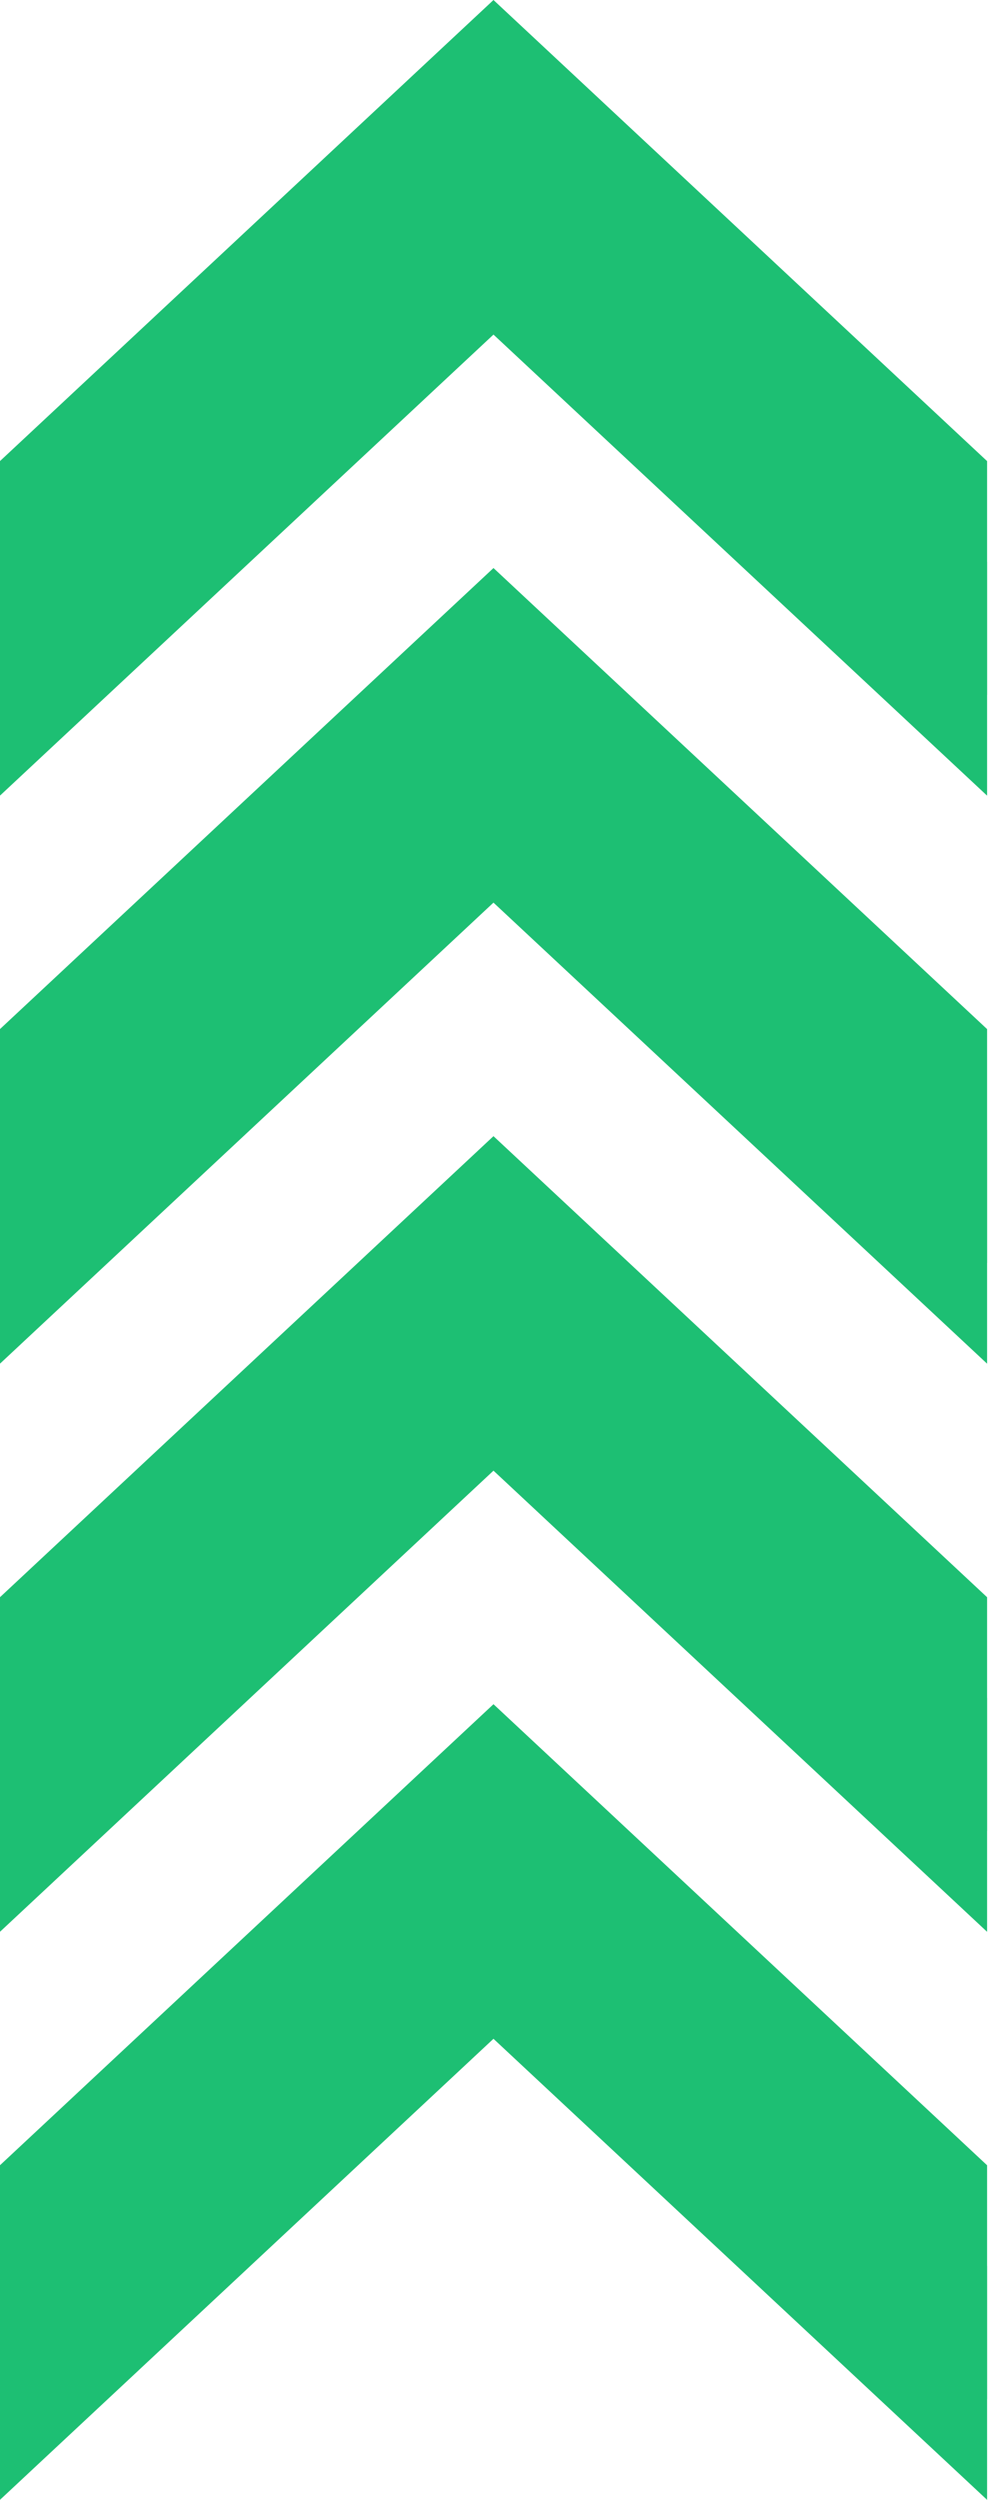 <svg xmlns="http://www.w3.org/2000/svg" width="23" height="57" viewBox="0 0 23 57" fill="none"><path d="M22.523 49.371L22.523 54.702L11.26 44.188L-0.001 54.702L-0.001 49.371L11.26 38.858L22.523 49.371Z" fill="#1dbf73"></path><path d="M22.523 36.419L22.523 41.75L11.26 31.234L-0.001 41.75L-0.001 36.419L11.26 25.906L22.523 36.419Z" fill="#1dbf73"></path><path d="M22.523 23.465L22.523 28.796L11.26 18.282L-0.001 28.796L-0.001 23.465L11.26 12.952L22.523 23.465Z" fill="#1dbf73"></path><path d="M22.523 10.514L22.523 15.844L11.26 5.331L-0.001 15.844L-0.001 10.514L11.26 9.39214e-05L22.523 10.514Z" fill="#1dbf73"></path><path d="M22.523 51.669L22.523 57L11.26 46.487L-0.001 57L-0.001 51.669L11.26 41.156L22.523 51.669Z" fill="#1dbf73"></path><path d="M22.523 38.718L22.523 44.048L11.26 33.533L-0.001 44.048L-0.001 38.718L11.26 28.204L22.523 38.718Z" fill="#1dbf73"></path><path d="M22.523 25.764L22.523 31.094L11.26 20.581L-0.001 31.094L-0.001 25.764L11.26 15.25L22.523 25.764Z" fill="#1dbf73"></path><path d="M22.523 12.812L22.523 18.142L11.26 7.629L-0.001 18.142L-0.001 12.812L11.26 2.298L22.523 12.812Z" fill="#1dbf73"></path></svg>